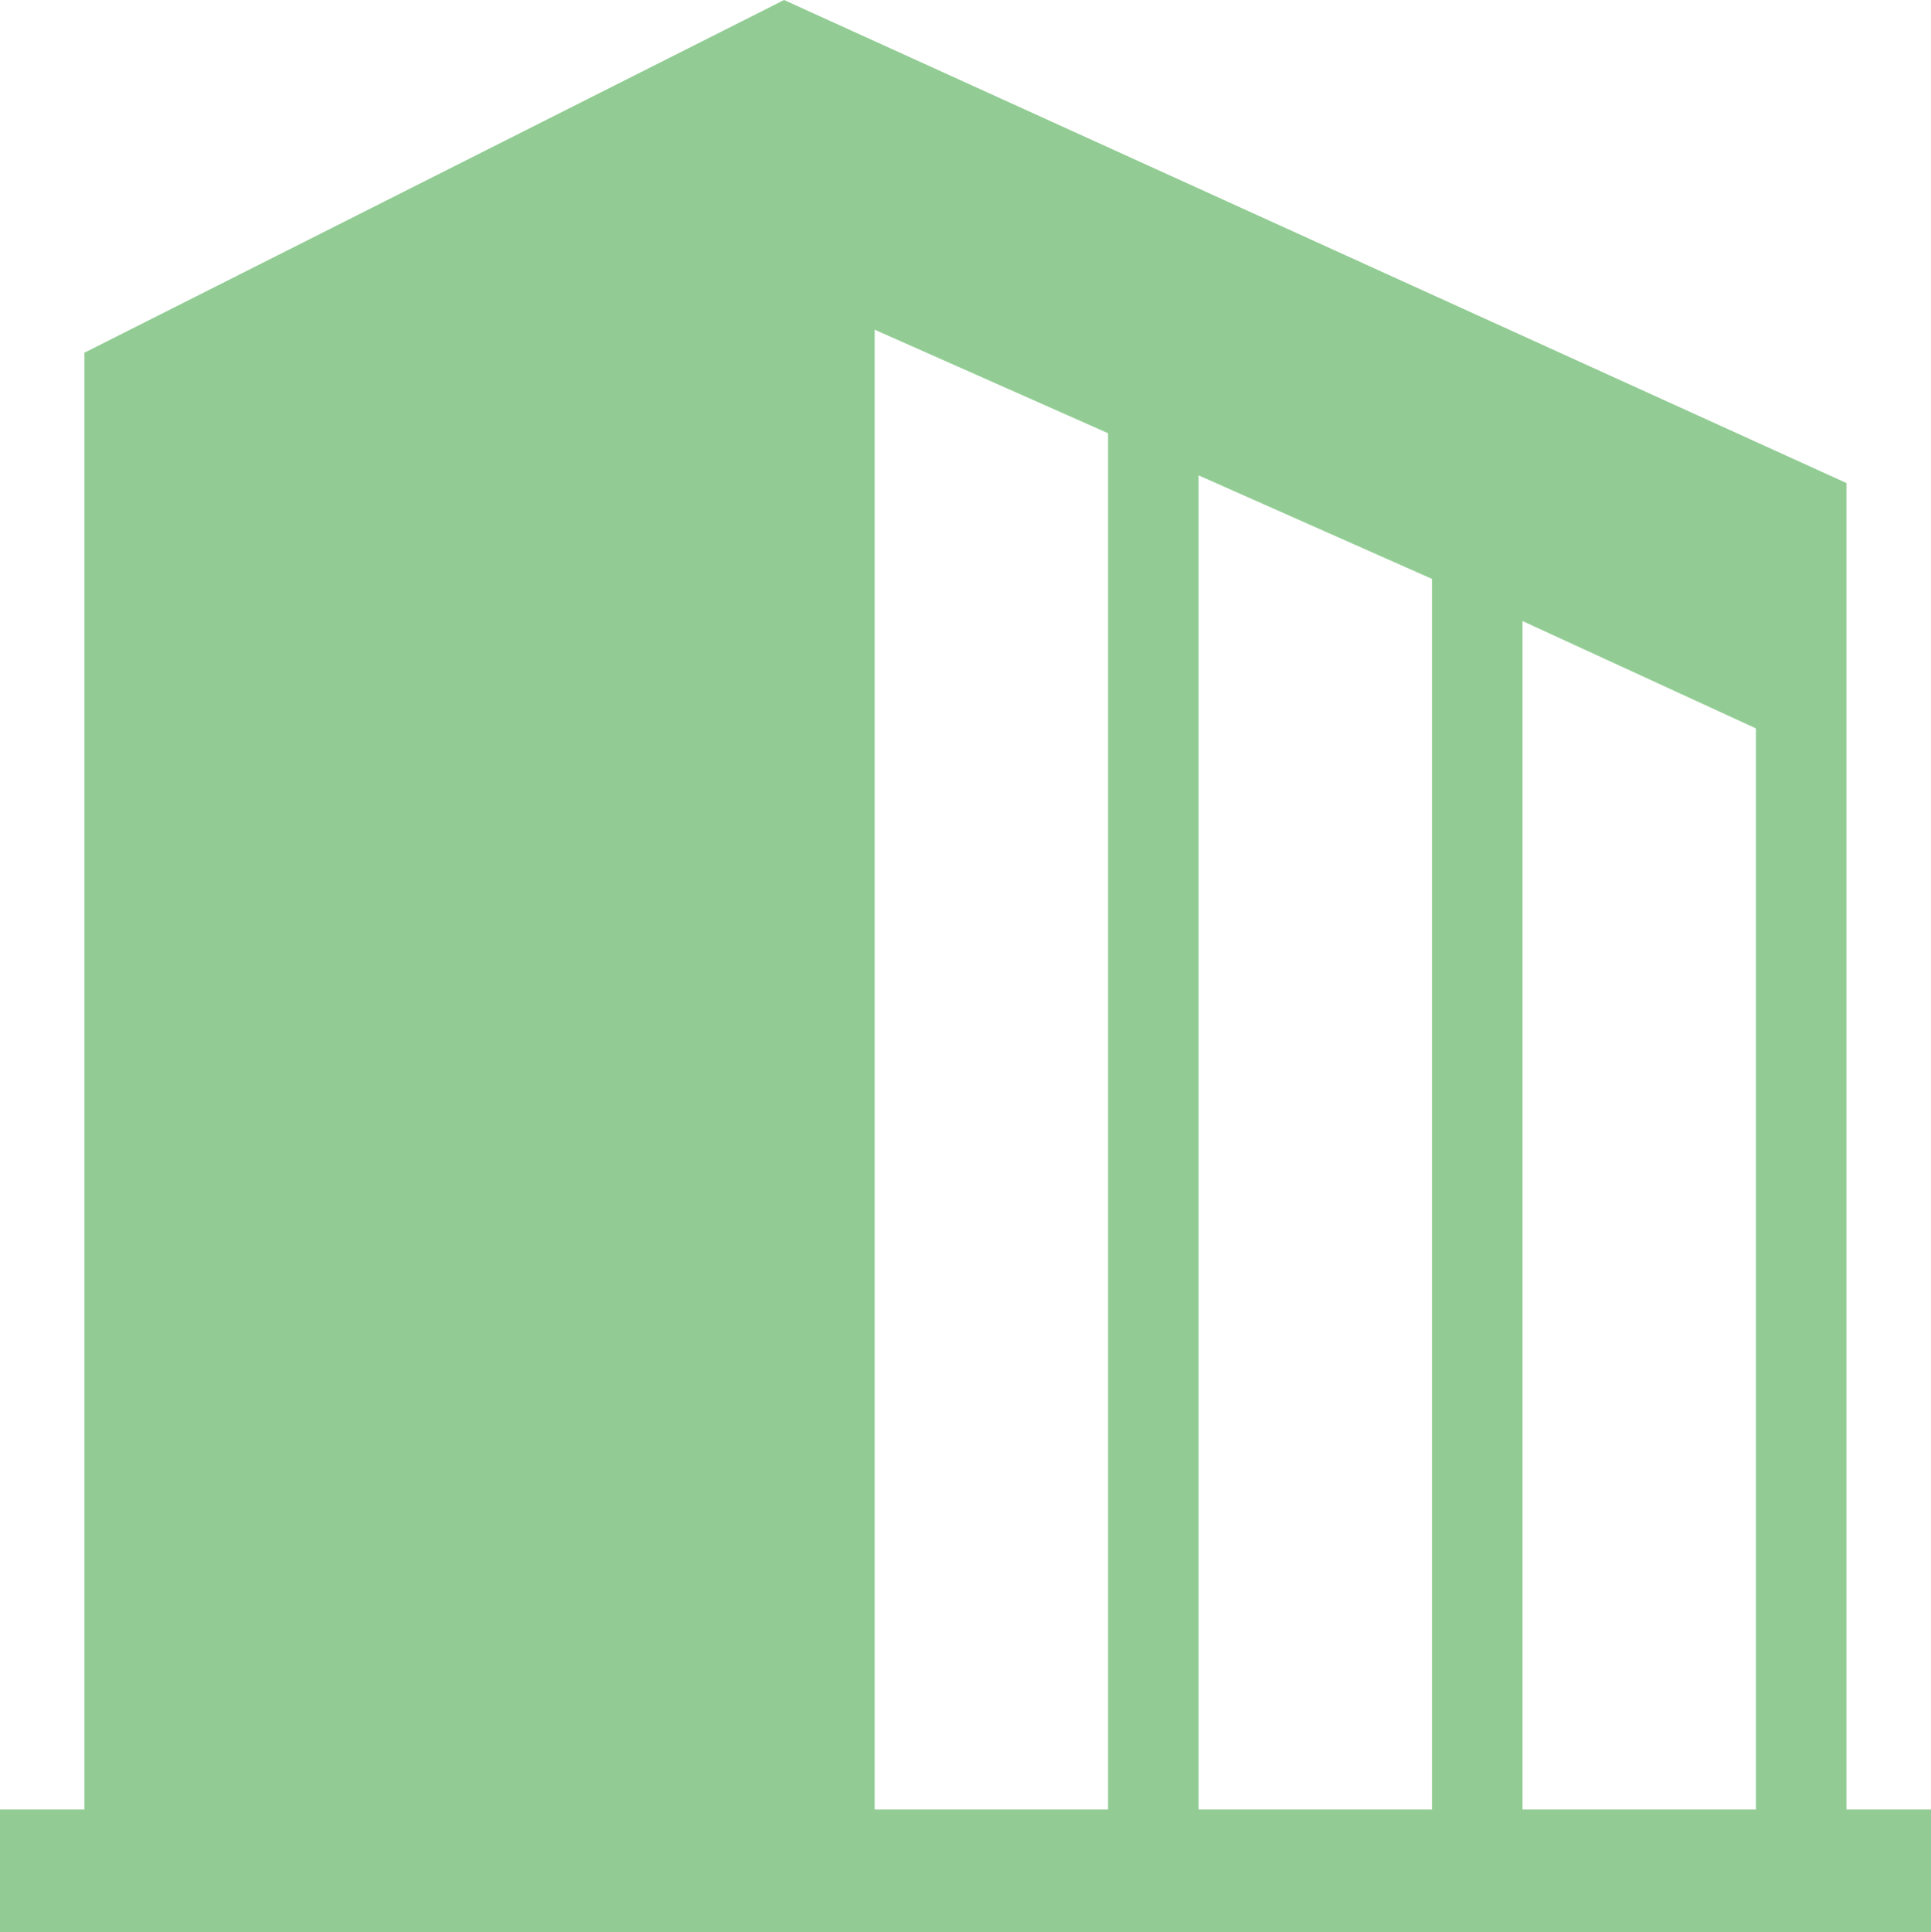 <svg xmlns="http://www.w3.org/2000/svg" width="50.376" height="50.4" viewBox="0 0 50.376 50.4">
  <defs>
    <style>
      .cls-1 {
        fill: #92cc94;
        fill-rule: evenodd;
      }
    </style>
  </defs>
  <path class="cls-1" d="M123.984,11404v-34.6l-27.716-12.6-18.253,9.2v38H75.8v3.2h50.4v-3.2h-2.216Zm-19.264,0H98.631v-38.6l6.089,2.7v35.9Zm8.45,0h-6.088v-34.8l6.088,2.7v32.1Zm8.452,0h-6.089v-31l6.089,2.8v28.2Z" transform="translate(-75.813 -11356.8)"/>
</svg>
